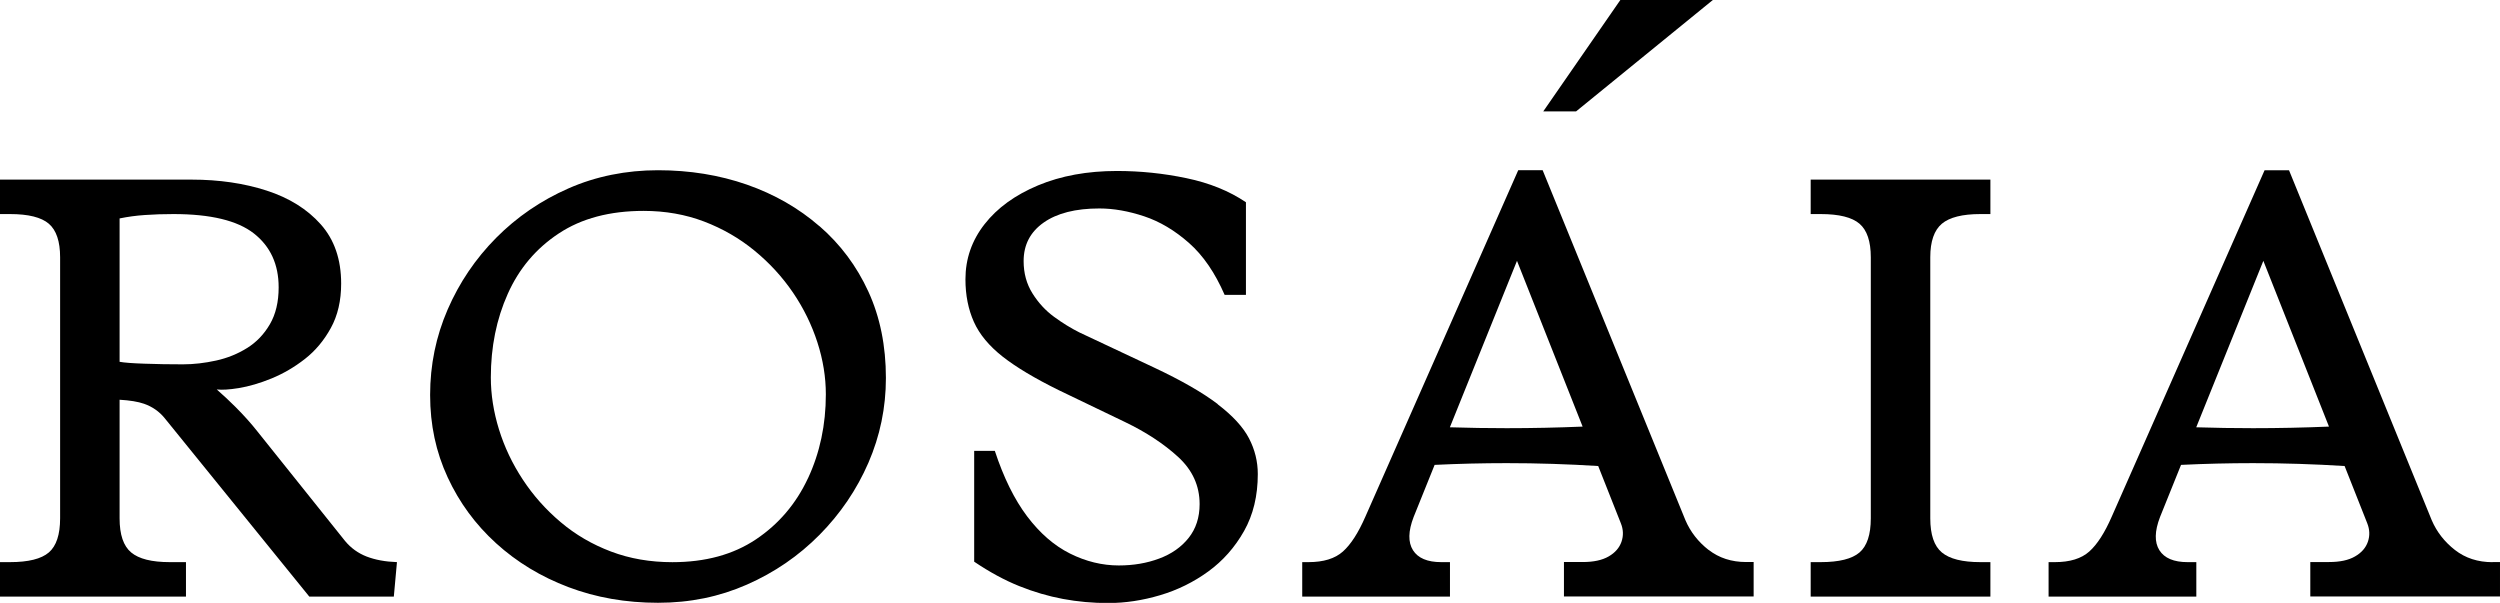 <svg viewBox="0 0 503.58 121.44" xmlns="http://www.w3.org/2000/svg" data-name="Capa 1" id="Capa_1">
  <path d="M69.49,108.95l-17.66-22.07c-1.26-1.6-2.73-3.24-4.41-4.92-1.17-1.17-2.42-2.34-3.76-3.51,1.08.12,2.55.03,4.45-.28,2.06-.34,4.27-.99,6.62-1.95,2.35-.97,4.58-2.27,6.68-3.91,2.1-1.64,3.85-3.72,5.23-6.24,1.39-2.52,2.08-5.51,2.08-8.95,0-4.87-1.37-8.85-4.1-11.92-2.73-3.07-6.37-5.34-10.91-6.81-4.54-1.47-9.58-2.21-15.13-2.21H0v6.94h2.02c3.7,0,6.31.65,7.82,1.95,1.51,1.3,2.27,3.55,2.27,6.75v52.59c0,3.28-.76,5.57-2.27,6.87-1.51,1.3-4.12,1.95-7.82,1.95H0v6.94h37.46v-6.94h-3.28c-3.62,0-6.2-.65-7.76-1.95-1.56-1.3-2.33-3.59-2.33-6.87v-23.89c2.07.12,3.71.39,4.92.81,1.68.59,3.07,1.56,4.16,2.9l29.13,35.94h17.03l.63-6.94c-2.35-.08-4.39-.46-6.12-1.13-1.72-.67-3.17-1.72-4.35-3.15ZM29.13,73.26c-2.44-.08-4.12-.21-5.04-.38v-28.88c1.6-.33,3.3-.57,5.11-.69,1.81-.13,3.72-.19,5.74-.19,7.48,0,12.88,1.3,16.21,3.91,3.32,2.61,4.98,6.22,4.98,10.85,0,2.94-.59,5.42-1.77,7.44-1.18,2.02-2.71,3.62-4.6,4.79-1.89,1.18-3.97,2.02-6.24,2.52-2.27.5-4.5.76-6.68.76-2.69,0-5.26-.04-7.69-.13Z"></path>
  <path d="M165.08,45.58c-4.21-3.66-9.08-6.45-14.63-8.39-5.55-1.93-11.52-2.9-17.91-2.9s-12.49,1.22-18.03,3.66c-5.55,2.44-10.4,5.76-14.57,9.96-4.16,4.2-7.42,9.02-9.77,14.44-2.35,5.42-3.53,11.16-3.53,17.21s1.18,11.5,3.53,16.58c2.35,5.09,5.61,9.52,9.77,13.3s9.02,6.73,14.57,8.83c5.55,2.1,11.56,3.15,18.03,3.15s12.36-1.22,17.91-3.66c5.55-2.44,10.42-5.78,14.63-10.03,4.2-4.25,7.48-9.08,9.84-14.5,2.35-5.42,3.53-11.12,3.53-17.09,0-6.47-1.18-12.28-3.53-17.4-2.35-5.13-5.63-9.52-9.84-13.18ZM162.75,96.34c-2.4,5.13-5.89,9.23-10.47,12.3-4.58,3.07-10.2,4.6-16.84,4.6-4.46,0-8.58-.71-12.36-2.14-3.78-1.43-7.17-3.4-10.15-5.93-2.99-2.52-5.53-5.38-7.63-8.58-2.1-3.19-3.7-6.56-4.79-10.09-1.09-3.53-1.64-7.02-1.64-10.47,0-6.14,1.13-11.75,3.41-16.84,2.27-5.09,5.69-9.14,10.28-12.17,4.58-3.03,10.28-4.54,17.09-4.54,4.37,0,8.43.72,12.17,2.14,3.74,1.43,7.13,3.38,10.15,5.86,3.03,2.48,5.61,5.3,7.76,8.45,2.14,3.15,3.78,6.5,4.92,10.03,1.14,3.53,1.7,7.02,1.7,10.47,0,6.14-1.2,11.77-3.59,16.9Z"></path>
  <path d="M245.29,81.4c-3.03-2.31-7.31-4.77-12.86-7.38l-15.01-7.06c-1.68-.84-3.39-1.89-5.11-3.15-1.72-1.26-3.17-2.84-4.35-4.73-1.18-1.89-1.77-4.05-1.77-6.49,0-3.28,1.34-5.86,4.04-7.76,2.69-1.89,6.43-2.84,11.22-2.84,2.86,0,5.86.53,9.02,1.58,3.15,1.05,6.16,2.84,9.02,5.36,2.86,2.52,5.25,6.01,7.19,10.47h4.29v-18.66c-3.36-2.27-7.36-3.89-11.98-4.85-4.62-.97-9.29-1.45-14-1.45-5.97,0-11.27.97-15.89,2.9-4.63,1.94-8.22,4.54-10.78,7.82-2.57,3.28-3.85,6.98-3.85,11.1,0,3.2.57,6.05,1.7,8.58,1.13,2.52,3.07,4.85,5.8,7,2.73,2.14,6.5,4.39,11.29,6.75l13.37,6.43c4.2,2.02,7.76,4.35,10.66,7,2.9,2.65,4.35,5.82,4.35,9.52,0,2.69-.74,4.96-2.21,6.81-1.47,1.85-3.45,3.24-5.93,4.16-2.48.93-5.19,1.39-8.13,1.39-3.36,0-6.64-.8-9.84-2.4-3.2-1.6-6.07-4.1-8.64-7.5-2.57-3.41-4.73-7.8-6.5-13.18h-4.16v22.32c3.11,2.1,6.14,3.74,9.08,4.92,2.94,1.18,5.88,2.04,8.83,2.59,2.94.55,5.97.82,9.08.82,3.45,0,6.94-.53,10.47-1.58,3.53-1.05,6.77-2.65,9.71-4.79,2.94-2.14,5.34-4.85,7.19-8.13,1.85-3.28,2.77-7.1,2.77-11.48,0-2.52-.59-4.92-1.77-7.19-1.18-2.27-3.28-4.56-6.31-6.87Z"></path>
  <path d="M344.17,110.78c-2.1-1.64-3.66-3.64-4.67-5.99l-28.76-70.5h-4.92l-30.77,69.74c-1.43,3.28-2.94,5.63-4.54,7.06-1.6,1.43-3.91,2.14-6.94,2.14h-1.26v6.94h29.76v-6.94h-1.77c-2.77,0-4.67-.8-5.68-2.4-1.01-1.6-.97-3.83.13-6.69l4.23-10.5c4.82-.23,9.65-.35,14.5-.35,6.21,0,12.36.2,18.45.58l4.56,11.53c.51,1.26.55,2.5.13,3.72-.42,1.22-1.28,2.21-2.58,2.96-1.31.76-3.05,1.13-5.23,1.13h-3.78v6.94h38.21v-6.94h-1.51c-2.94,0-5.47-.82-7.57-2.46ZM303.49,86.25c-3.82,0-7.63-.06-11.44-.18l13.52-33.53,13.22,33.39c-5.06.21-10.16.32-15.3.32Z"></path>
  <path d="M364.73,43.12h2.02c3.7,0,6.31.65,7.82,1.95,1.51,1.3,2.27,3.55,2.27,6.75v52.59c0,3.28-.76,5.57-2.27,6.87-1.51,1.3-4.12,1.95-7.82,1.95h-2.02v6.94h36.2v-6.94h-2.02c-3.62,0-6.2-.65-7.76-1.95-1.56-1.3-2.33-3.59-2.33-6.87v-52.59c0-3.19.78-5.44,2.33-6.75,1.55-1.3,4.14-1.95,7.76-1.95h2.02v-6.94h-36.2v6.94Z"></path>
  <path d="M502.07,113.24c-2.94,0-5.47-.82-7.57-2.46-2.1-1.64-3.66-3.64-4.67-5.99l-28.75-70.5h-4.92l-30.77,69.74c-1.43,3.28-2.94,5.63-4.54,7.06-1.6,1.43-3.91,2.14-6.94,2.14h-1.26v6.94h29.76v-6.94h-1.76c-2.77,0-4.67-.8-5.68-2.4-1.01-1.6-.97-3.83.13-6.69l4.23-10.5c4.82-.23,9.65-.35,14.5-.35,6.21,0,12.36.2,18.45.58l4.56,11.53c.5,1.26.55,2.5.13,3.72-.42,1.22-1.28,2.21-2.59,2.96-1.3.76-3.05,1.13-5.23,1.13h-3.78v6.94h38.21v-6.94h-1.51ZM453.83,86.25c-3.82,0-7.63-.06-11.44-.18l13.52-33.53,13.22,33.39c-5.06.21-10.16.32-15.3.32Z"></path>
  <polygon points="345.02 0 326.39 0 310.86 22.44 317.47 22.44 345.02 0"></polygon>
</svg>